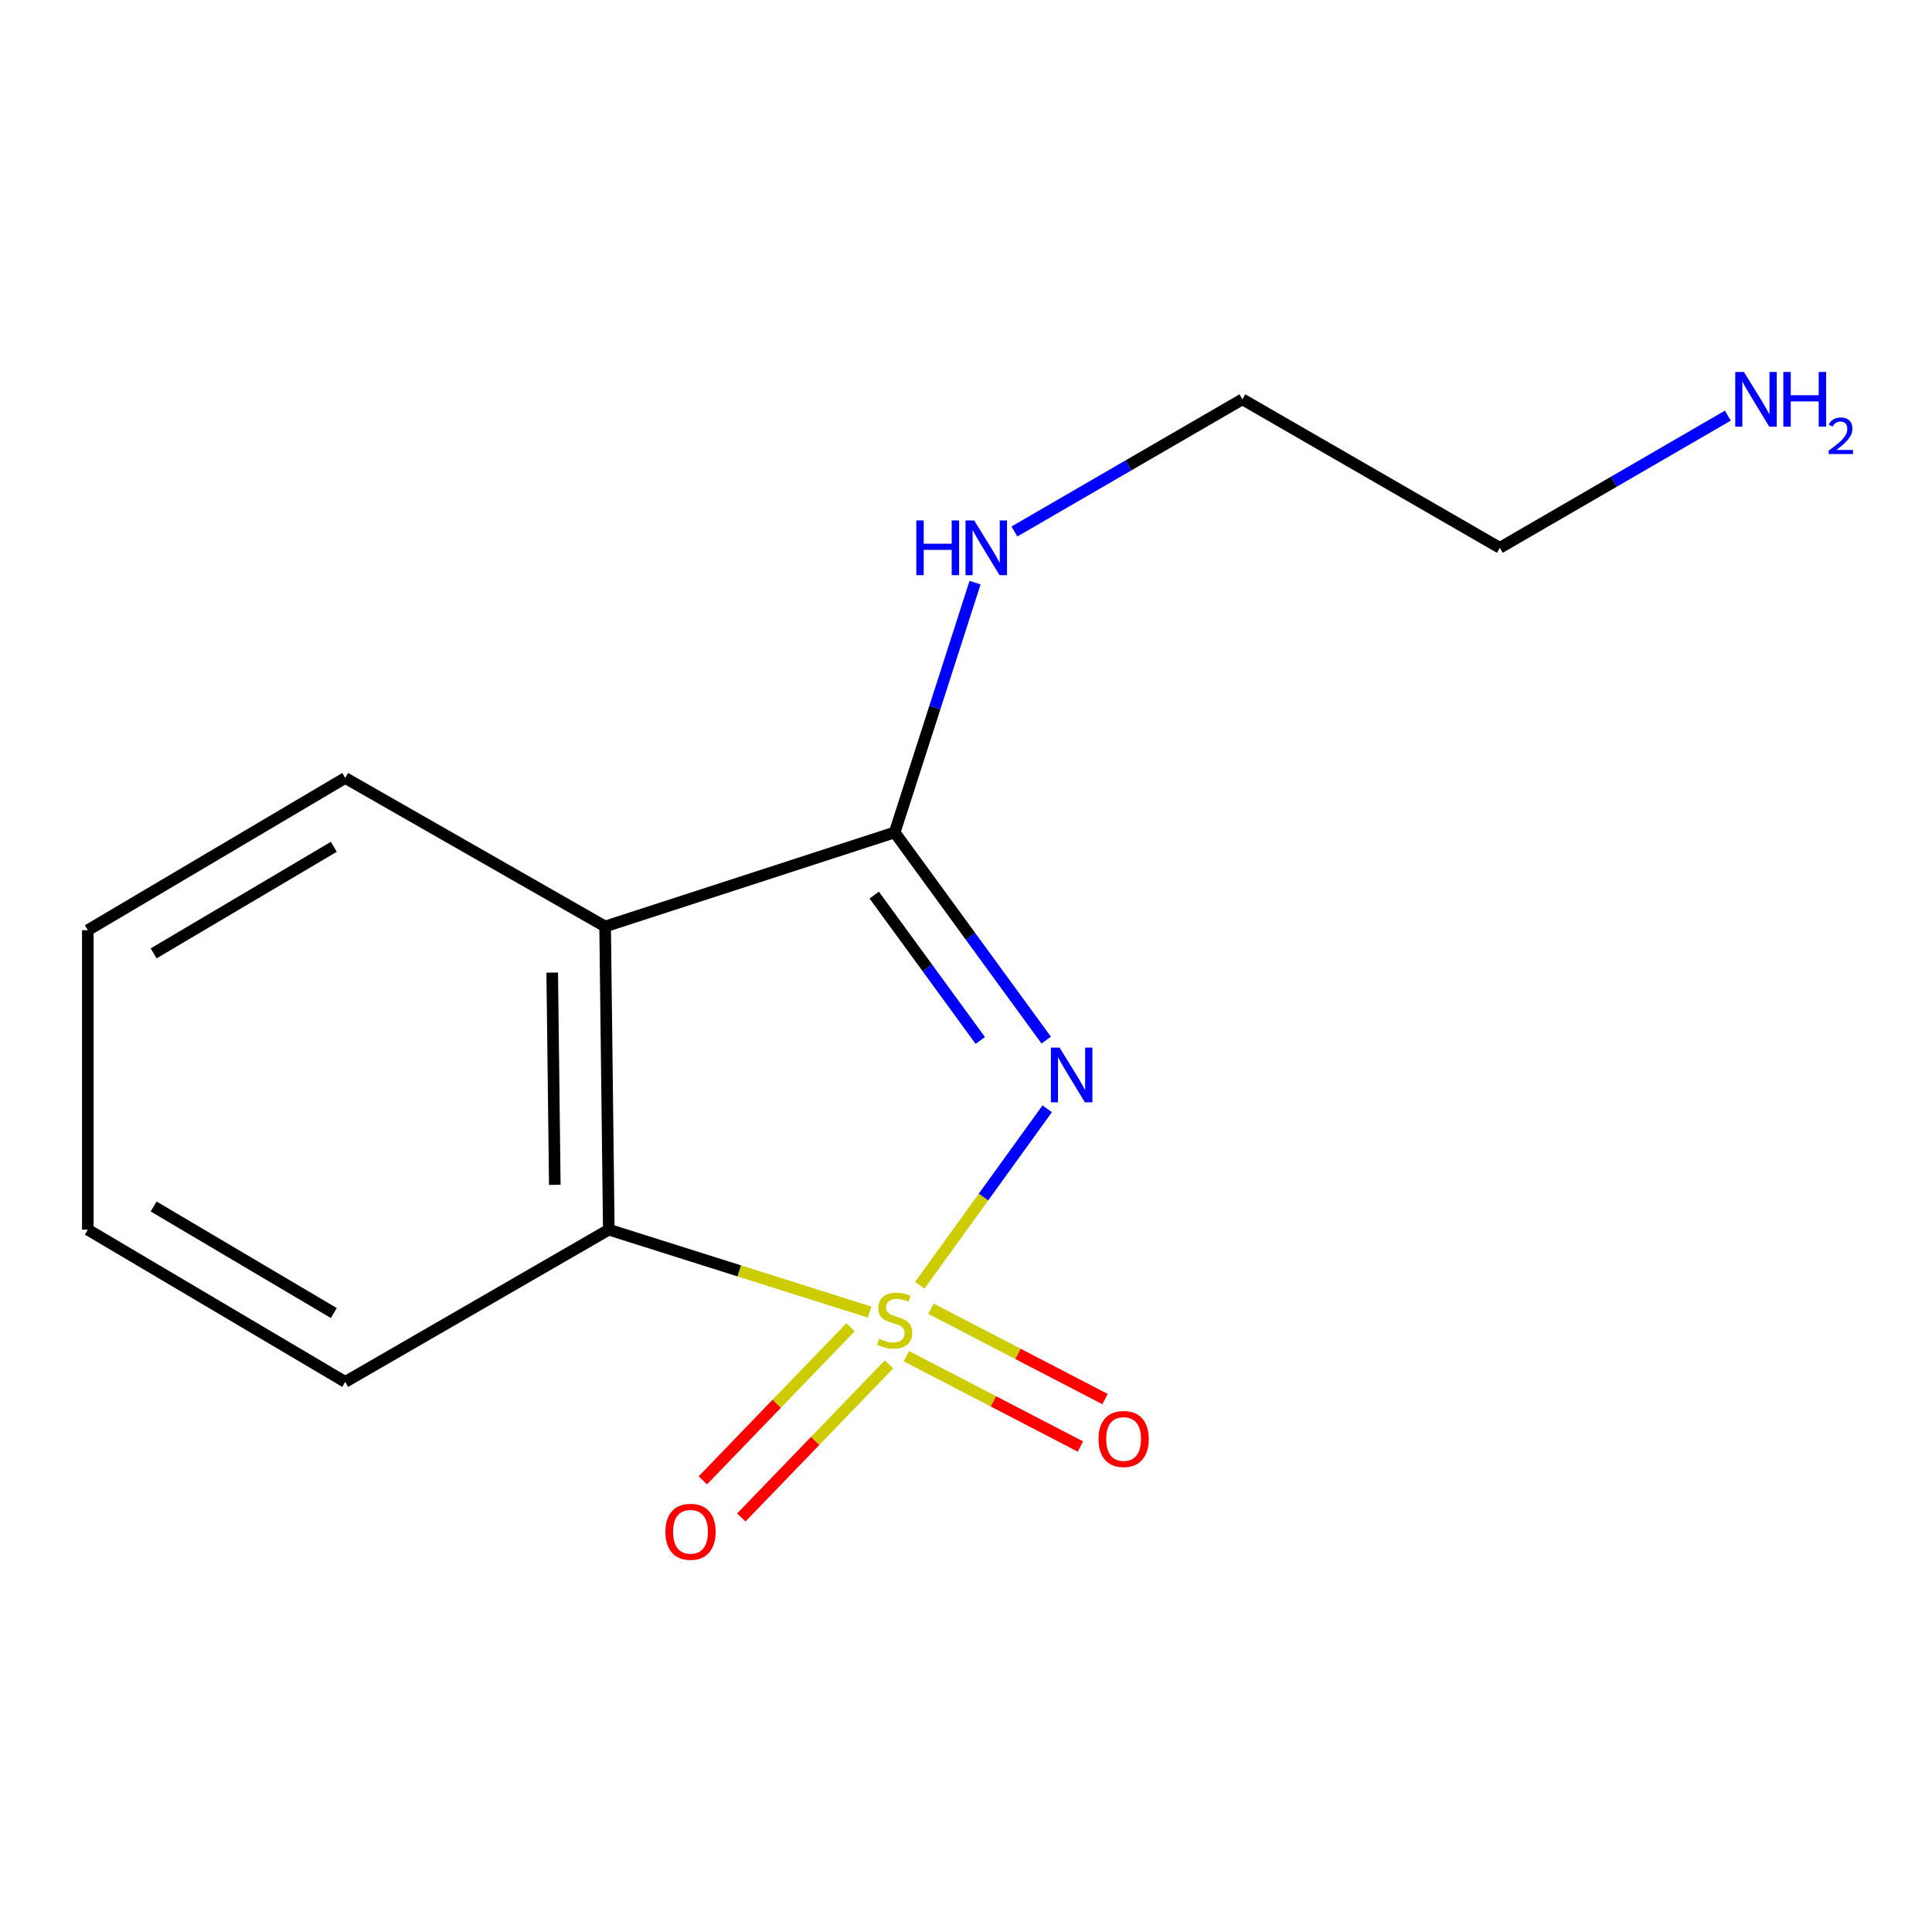 <?xml version='1.0' encoding='iso-8859-1'?>
<svg version='1.1' baseProfile='full'
              xmlns='http://www.w3.org/2000/svg'
                      xmlns:rdkit='http://www.rdkit.org/xml'
                      xmlns:xlink='http://www.w3.org/1999/xlink'
                  xml:space='preserve'
width='1000px' height='1000px' viewBox='0 0 1000 1000'>
<!-- END OF HEADER -->
<rect style='opacity:1.0;fill:#FFFFFF;stroke:none' width='1000' height='1000' x='0' y='0'> </rect>
<path class='bond-0' d='M 476.074,665.244 L 509.053,619.581' style='fill:none;fill-rule:evenodd;stroke:#CCCC00;stroke-width:6px;stroke-linecap:butt;stroke-linejoin:miter;stroke-opacity:1' />
<path class='bond-0' d='M 509.053,619.581 L 542.031,573.919' style='fill:none;fill-rule:evenodd;stroke:#0000FF;stroke-width:6px;stroke-linecap:butt;stroke-linejoin:miter;stroke-opacity:1' />
<path class='bond-3' d='M 450.124,679.137 L 382.62,657.805' style='fill:none;fill-rule:evenodd;stroke:#CCCC00;stroke-width:6px;stroke-linecap:butt;stroke-linejoin:miter;stroke-opacity:1' />
<path class='bond-3' d='M 382.62,657.805 L 315.117,636.472' style='fill:none;fill-rule:evenodd;stroke:#000000;stroke-width:6px;stroke-linecap:butt;stroke-linejoin:miter;stroke-opacity:1' />
<path class='bond-4' d='M 469.128,701.956 L 514.175,725.336' style='fill:none;fill-rule:evenodd;stroke:#CCCC00;stroke-width:6px;stroke-linecap:butt;stroke-linejoin:miter;stroke-opacity:1' />
<path class='bond-4' d='M 514.175,725.336 L 559.221,748.715' style='fill:none;fill-rule:evenodd;stroke:#FF0000;stroke-width:6px;stroke-linecap:butt;stroke-linejoin:miter;stroke-opacity:1' />
<path class='bond-4' d='M 481.874,677.398 L 526.92,700.778' style='fill:none;fill-rule:evenodd;stroke:#CCCC00;stroke-width:6px;stroke-linecap:butt;stroke-linejoin:miter;stroke-opacity:1' />
<path class='bond-4' d='M 526.92,700.778 L 571.967,724.157' style='fill:none;fill-rule:evenodd;stroke:#FF0000;stroke-width:6px;stroke-linecap:butt;stroke-linejoin:miter;stroke-opacity:1' />
<path class='bond-5' d='M 440.242,686.982 L 402.015,726.604' style='fill:none;fill-rule:evenodd;stroke:#CCCC00;stroke-width:6px;stroke-linecap:butt;stroke-linejoin:miter;stroke-opacity:1' />
<path class='bond-5' d='M 402.015,726.604 L 363.789,766.227' style='fill:none;fill-rule:evenodd;stroke:#FF0000;stroke-width:6px;stroke-linecap:butt;stroke-linejoin:miter;stroke-opacity:1' />
<path class='bond-5' d='M 460.154,706.193 L 421.928,745.815' style='fill:none;fill-rule:evenodd;stroke:#CCCC00;stroke-width:6px;stroke-linecap:butt;stroke-linejoin:miter;stroke-opacity:1' />
<path class='bond-5' d='M 421.928,745.815 L 383.701,785.437' style='fill:none;fill-rule:evenodd;stroke:#FF0000;stroke-width:6px;stroke-linecap:butt;stroke-linejoin:miter;stroke-opacity:1' />
<path class='bond-1' d='M 541.515,538.357 L 502.299,484.61' style='fill:none;fill-rule:evenodd;stroke:#0000FF;stroke-width:6px;stroke-linecap:butt;stroke-linejoin:miter;stroke-opacity:1' />
<path class='bond-1' d='M 502.299,484.61 L 463.083,430.863' style='fill:none;fill-rule:evenodd;stroke:#000000;stroke-width:6px;stroke-linecap:butt;stroke-linejoin:miter;stroke-opacity:1' />
<path class='bond-1' d='M 507.399,538.541 L 479.948,500.919' style='fill:none;fill-rule:evenodd;stroke:#0000FF;stroke-width:6px;stroke-linecap:butt;stroke-linejoin:miter;stroke-opacity:1' />
<path class='bond-1' d='M 479.948,500.919 L 452.496,463.296' style='fill:none;fill-rule:evenodd;stroke:#000000;stroke-width:6px;stroke-linecap:butt;stroke-linejoin:miter;stroke-opacity:1' />
<path class='bond-6' d='M 463.083,430.863 L 483.885,366.217' style='fill:none;fill-rule:evenodd;stroke:#000000;stroke-width:6px;stroke-linecap:butt;stroke-linejoin:miter;stroke-opacity:1' />
<path class='bond-6' d='M 483.885,366.217 L 504.687,301.571' style='fill:none;fill-rule:evenodd;stroke:#0000FF;stroke-width:6px;stroke-linecap:butt;stroke-linejoin:miter;stroke-opacity:1' />
<path class='bond-14' d='M 463.083,430.863 L 313.211,479.545' style='fill:none;fill-rule:evenodd;stroke:#000000;stroke-width:6px;stroke-linecap:butt;stroke-linejoin:miter;stroke-opacity:1' />
<path class='bond-2' d='M 313.211,479.545 L 315.117,636.472' style='fill:none;fill-rule:evenodd;stroke:#000000;stroke-width:6px;stroke-linecap:butt;stroke-linejoin:miter;stroke-opacity:1' />
<path class='bond-2' d='M 285.83,503.42 L 287.164,613.269' style='fill:none;fill-rule:evenodd;stroke:#000000;stroke-width:6px;stroke-linecap:butt;stroke-linejoin:miter;stroke-opacity:1' />
<path class='bond-7' d='M 313.211,479.545 L 178.679,402.672' style='fill:none;fill-rule:evenodd;stroke:#000000;stroke-width:6px;stroke-linecap:butt;stroke-linejoin:miter;stroke-opacity:1' />
<path class='bond-9' d='M 315.117,636.472 L 178.679,715.267' style='fill:none;fill-rule:evenodd;stroke:#000000;stroke-width:6px;stroke-linecap:butt;stroke-linejoin:miter;stroke-opacity:1' />
<path class='bond-10' d='M 525.06,275.095 L 584.064,240.89' style='fill:none;fill-rule:evenodd;stroke:#0000FF;stroke-width:6px;stroke-linecap:butt;stroke-linejoin:miter;stroke-opacity:1' />
<path class='bond-10' d='M 584.064,240.89 L 643.068,206.685' style='fill:none;fill-rule:evenodd;stroke:#000000;stroke-width:6px;stroke-linecap:butt;stroke-linejoin:miter;stroke-opacity:1' />
<path class='bond-15' d='M 178.679,402.672 L 45.455,481.466' style='fill:none;fill-rule:evenodd;stroke:#000000;stroke-width:6px;stroke-linecap:butt;stroke-linejoin:miter;stroke-opacity:1' />
<path class='bond-15' d='M 172.781,438.306 L 79.523,493.462' style='fill:none;fill-rule:evenodd;stroke:#000000;stroke-width:6px;stroke-linecap:butt;stroke-linejoin:miter;stroke-opacity:1' />
<path class='bond-8' d='M 894.331,215.131 L 835.32,249.337' style='fill:none;fill-rule:evenodd;stroke:#0000FF;stroke-width:6px;stroke-linecap:butt;stroke-linejoin:miter;stroke-opacity:1' />
<path class='bond-8' d='M 835.32,249.337 L 776.308,283.542' style='fill:none;fill-rule:evenodd;stroke:#000000;stroke-width:6px;stroke-linecap:butt;stroke-linejoin:miter;stroke-opacity:1' />
<path class='bond-13' d='M 178.679,715.267 L 45.455,636.472' style='fill:none;fill-rule:evenodd;stroke:#000000;stroke-width:6px;stroke-linecap:butt;stroke-linejoin:miter;stroke-opacity:1' />
<path class='bond-13' d='M 172.781,679.632 L 79.523,624.476' style='fill:none;fill-rule:evenodd;stroke:#000000;stroke-width:6px;stroke-linecap:butt;stroke-linejoin:miter;stroke-opacity:1' />
<path class='bond-11' d='M 643.068,206.685 L 776.308,283.542' style='fill:none;fill-rule:evenodd;stroke:#000000;stroke-width:6px;stroke-linecap:butt;stroke-linejoin:miter;stroke-opacity:1' />
<path class='bond-12' d='M 45.455,481.466 L 45.455,636.472' style='fill:none;fill-rule:evenodd;stroke:#000000;stroke-width:6px;stroke-linecap:butt;stroke-linejoin:miter;stroke-opacity:1' />
<path  class='atom-0' d='M 455.083 692.952
Q 455.403 693.072, 456.723 693.632
Q 458.043 694.192, 459.483 694.552
Q 460.963 694.872, 462.403 694.872
Q 465.083 694.872, 466.643 693.592
Q 468.203 692.272, 468.203 689.992
Q 468.203 688.432, 467.403 687.472
Q 466.643 686.512, 465.443 685.992
Q 464.243 685.472, 462.243 684.872
Q 459.723 684.112, 458.203 683.392
Q 456.723 682.672, 455.643 681.152
Q 454.603 679.632, 454.603 677.072
Q 454.603 673.512, 457.003 671.312
Q 459.443 669.112, 464.243 669.112
Q 467.523 669.112, 471.243 670.672
L 470.323 673.752
Q 466.923 672.352, 464.363 672.352
Q 461.603 672.352, 460.083 673.512
Q 458.563 674.632, 458.603 676.592
Q 458.603 678.112, 459.363 679.032
Q 460.163 679.952, 461.283 680.472
Q 462.443 680.992, 464.363 681.592
Q 466.923 682.392, 468.443 683.192
Q 469.963 683.992, 471.043 685.632
Q 472.163 687.232, 472.163 689.992
Q 472.163 693.912, 469.523 696.032
Q 466.923 698.112, 462.563 698.112
Q 460.043 698.112, 458.123 697.552
Q 456.243 697.032, 454.003 696.112
L 455.083 692.952
' fill='#CCCC00'/>
<path  class='atom-1' d='M 548.422 542.242
L 557.702 557.242
Q 558.622 558.722, 560.102 561.402
Q 561.582 564.082, 561.662 564.242
L 561.662 542.242
L 565.422 542.242
L 565.422 570.562
L 561.542 570.562
L 551.582 554.162
Q 550.422 552.242, 549.182 550.042
Q 547.982 547.842, 547.622 547.162
L 547.622 570.562
L 543.942 570.562
L 543.942 542.242
L 548.422 542.242
' fill='#0000FF'/>
<path  class='atom-5' d='M 568.582 744.814
Q 568.582 738.014, 571.942 734.214
Q 575.302 730.414, 581.582 730.414
Q 587.862 730.414, 591.222 734.214
Q 594.582 738.014, 594.582 744.814
Q 594.582 751.694, 591.182 755.614
Q 587.782 759.494, 581.582 759.494
Q 575.342 759.494, 571.942 755.614
Q 568.582 751.734, 568.582 744.814
M 581.582 756.294
Q 585.902 756.294, 588.222 753.414
Q 590.582 750.494, 590.582 744.814
Q 590.582 739.254, 588.222 736.454
Q 585.902 733.614, 581.582 733.614
Q 577.262 733.614, 574.902 736.414
Q 572.582 739.214, 572.582 744.814
Q 572.582 750.534, 574.902 753.414
Q 577.262 756.294, 581.582 756.294
' fill='#FF0000'/>
<path  class='atom-6' d='M 344.404 792.85
Q 344.404 786.05, 347.764 782.25
Q 351.124 778.45, 357.404 778.45
Q 363.684 778.45, 367.044 782.25
Q 370.404 786.05, 370.404 792.85
Q 370.404 799.73, 367.004 803.65
Q 363.604 807.53, 357.404 807.53
Q 351.164 807.53, 347.764 803.65
Q 344.404 799.77, 344.404 792.85
M 357.404 804.33
Q 361.724 804.33, 364.044 801.45
Q 366.404 798.53, 366.404 792.85
Q 366.404 787.29, 364.044 784.49
Q 361.724 781.65, 357.404 781.65
Q 353.084 781.65, 350.724 784.45
Q 348.404 787.25, 348.404 792.85
Q 348.404 798.57, 350.724 801.45
Q 353.084 804.33, 357.404 804.33
' fill='#FF0000'/>
<path  class='atom-7' d='M 474.269 269.382
L 478.109 269.382
L 478.109 281.422
L 492.589 281.422
L 492.589 269.382
L 496.429 269.382
L 496.429 297.702
L 492.589 297.702
L 492.589 284.622
L 478.109 284.622
L 478.109 297.702
L 474.269 297.702
L 474.269 269.382
' fill='#0000FF'/>
<path  class='atom-7' d='M 504.229 269.382
L 513.509 284.382
Q 514.429 285.862, 515.909 288.542
Q 517.389 291.222, 517.469 291.382
L 517.469 269.382
L 521.229 269.382
L 521.229 297.702
L 517.349 297.702
L 507.389 281.302
Q 506.229 279.382, 504.989 277.182
Q 503.789 274.982, 503.429 274.302
L 503.429 297.702
L 499.749 297.702
L 499.749 269.382
L 504.229 269.382
' fill='#0000FF'/>
<path  class='atom-9' d='M 902.643 192.525
L 911.923 207.525
Q 912.843 209.005, 914.323 211.685
Q 915.803 214.365, 915.883 214.525
L 915.883 192.525
L 919.643 192.525
L 919.643 220.845
L 915.763 220.845
L 905.803 204.445
Q 904.643 202.525, 903.403 200.325
Q 902.203 198.125, 901.843 197.445
L 901.843 220.845
L 898.163 220.845
L 898.163 192.525
L 902.643 192.525
' fill='#0000FF'/>
<path  class='atom-9' d='M 923.043 192.525
L 926.883 192.525
L 926.883 204.565
L 941.363 204.565
L 941.363 192.525
L 945.203 192.525
L 945.203 220.845
L 941.363 220.845
L 941.363 207.765
L 926.883 207.765
L 926.883 220.845
L 923.043 220.845
L 923.043 192.525
' fill='#0000FF'/>
<path  class='atom-9' d='M 946.576 219.851
Q 947.262 218.082, 948.899 217.106
Q 950.536 216.102, 952.806 216.102
Q 955.631 216.102, 957.215 217.634
Q 958.799 219.165, 958.799 221.884
Q 958.799 224.656, 956.74 227.243
Q 954.707 229.83, 950.483 232.893
L 959.116 232.893
L 959.116 235.005
L 946.523 235.005
L 946.523 233.236
Q 950.008 230.754, 952.067 228.906
Q 954.153 227.058, 955.156 225.395
Q 956.159 223.732, 956.159 222.016
Q 956.159 220.221, 955.261 219.218
Q 954.364 218.214, 952.806 218.214
Q 951.301 218.214, 950.298 218.822
Q 949.295 219.429, 948.582 220.775
L 946.576 219.851
' fill='#0000FF'/>
</svg>
